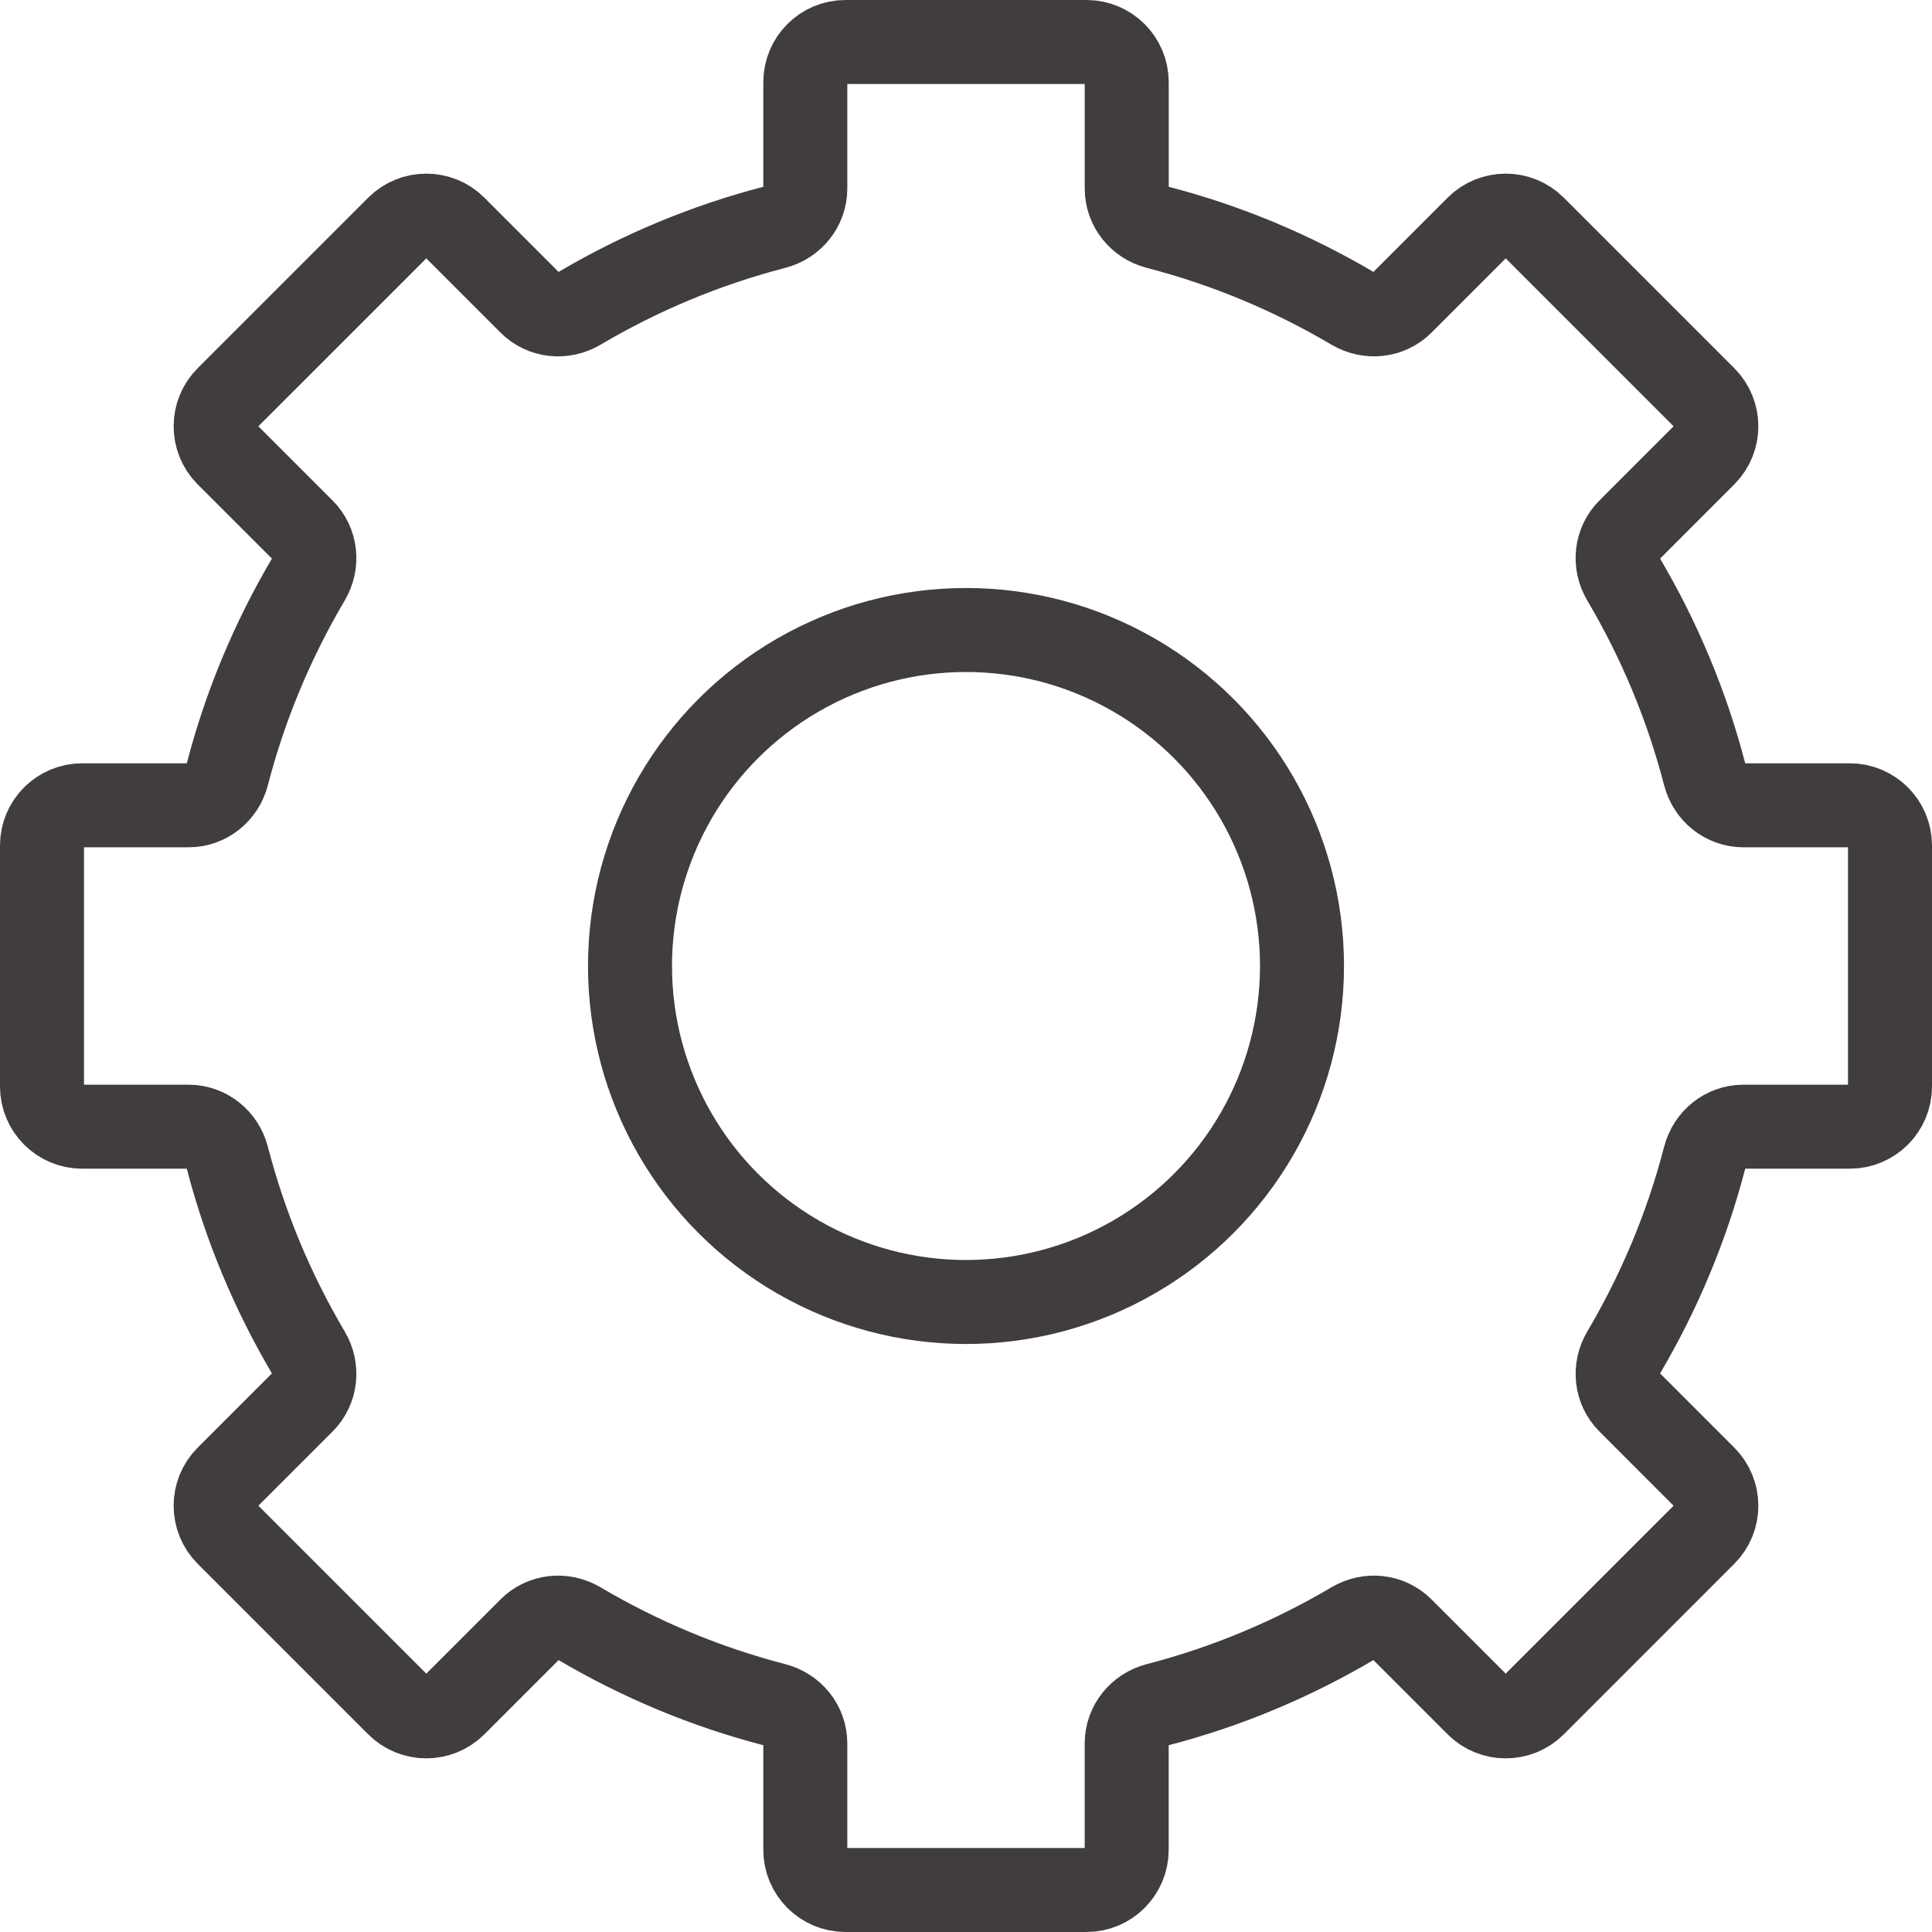 <?xml version="1.0" encoding="utf-8"?>
<!-- Generator: Adobe Illustrator 15.1.0, SVG Export Plug-In . SVG Version: 6.00 Build 0)  -->
<!DOCTYPE svg PUBLIC "-//W3C//DTD SVG 1.1//EN" "http://www.w3.org/Graphics/SVG/1.1/DTD/svg11.dtd">
<svg version="1.1" id="레이어_1" xmlns="http://www.w3.org/2000/svg" xmlns:xlink="http://www.w3.org/1999/xlink" x="0px"
	 y="0px" width="46px" height="46px" viewBox="0 0 46 46" enable-background="new 0 0 46 46" xml:space="preserve">
<circle fill="none" stroke="#403D3C" stroke-width="2" stroke-linejoin="round" stroke-miterlimit="10" cx="23" cy="23" r="8"/>
<path fill="none" stroke="#403D3C" stroke-width="2" stroke-linecap="round" stroke-linejoin="round" stroke-miterlimit="10" d="
	M45,25.869v-5.738c0-0.528-0.428-0.957-0.957-0.957h-2.531c-0.44,0-0.812-0.304-0.922-0.729c-0.429-1.656-1.087-3.218-1.936-4.655
	c-0.225-0.379-0.176-0.857,0.136-1.168l1.795-1.796c0.374-0.373,0.374-0.979,0-1.353l-4.058-4.059c-0.374-0.373-0.979-0.373-1.353,0
	L33.379,7.21c-0.311,0.312-0.789,0.359-1.168,0.136c-1.438-0.849-2.999-1.507-4.655-1.936c-0.426-0.11-0.729-0.482-0.729-0.922
	V1.957C26.826,1.428,26.397,1,25.869,1h-5.738c-0.529,0-0.957,0.428-0.957,0.957v2.531c0,0.439-0.304,0.812-0.729,0.922
	c-1.656,0.429-3.218,1.087-4.655,1.936c-0.38,0.224-0.857,0.176-1.168-0.136l-1.796-1.796c-0.373-0.373-0.979-0.373-1.353,0
	L5.414,9.473c-0.373,0.373-0.373,0.979,0,1.353l1.796,1.796c0.312,0.311,0.36,0.789,0.136,1.168
	c-0.849,1.438-1.507,2.999-1.936,4.655c-0.11,0.426-0.482,0.729-0.922,0.729H1.956C1.428,19.174,1,19.603,1,20.131v5.738
	c0,0.528,0.428,0.957,0.956,0.957h2.532c0.439,0,0.812,0.304,0.922,0.729c0.429,1.656,1.087,3.218,1.936,4.655
	c0.224,0.379,0.176,0.857-0.136,1.168l-1.796,1.796c-0.373,0.373-0.373,0.979,0,1.353l4.059,4.059c0.373,0.373,0.979,0.373,1.353,0
	l1.796-1.796c0.311-0.312,0.788-0.36,1.168-0.136c1.438,0.849,2.999,1.507,4.655,1.936c0.426,0.11,0.729,0.482,0.729,0.922v2.531
	c0,0.529,0.428,0.957,0.957,0.957h5.738c0.528,0,0.957-0.428,0.957-0.957v-2.531c0-0.439,0.304-0.812,0.729-0.922
	c1.656-0.429,3.218-1.087,4.655-1.936c0.379-0.225,0.857-0.176,1.168,0.136l1.796,1.796c0.373,0.373,0.979,0.373,1.353,0
	l4.058-4.059c0.374-0.373,0.374-0.979,0-1.353l-1.795-1.796c-0.312-0.311-0.36-0.789-0.136-1.168
	c0.849-1.438,1.507-2.999,1.936-4.655c0.11-0.426,0.481-0.729,0.922-0.729h2.531C44.572,26.826,45,26.397,45,25.869z"/>
</svg>
